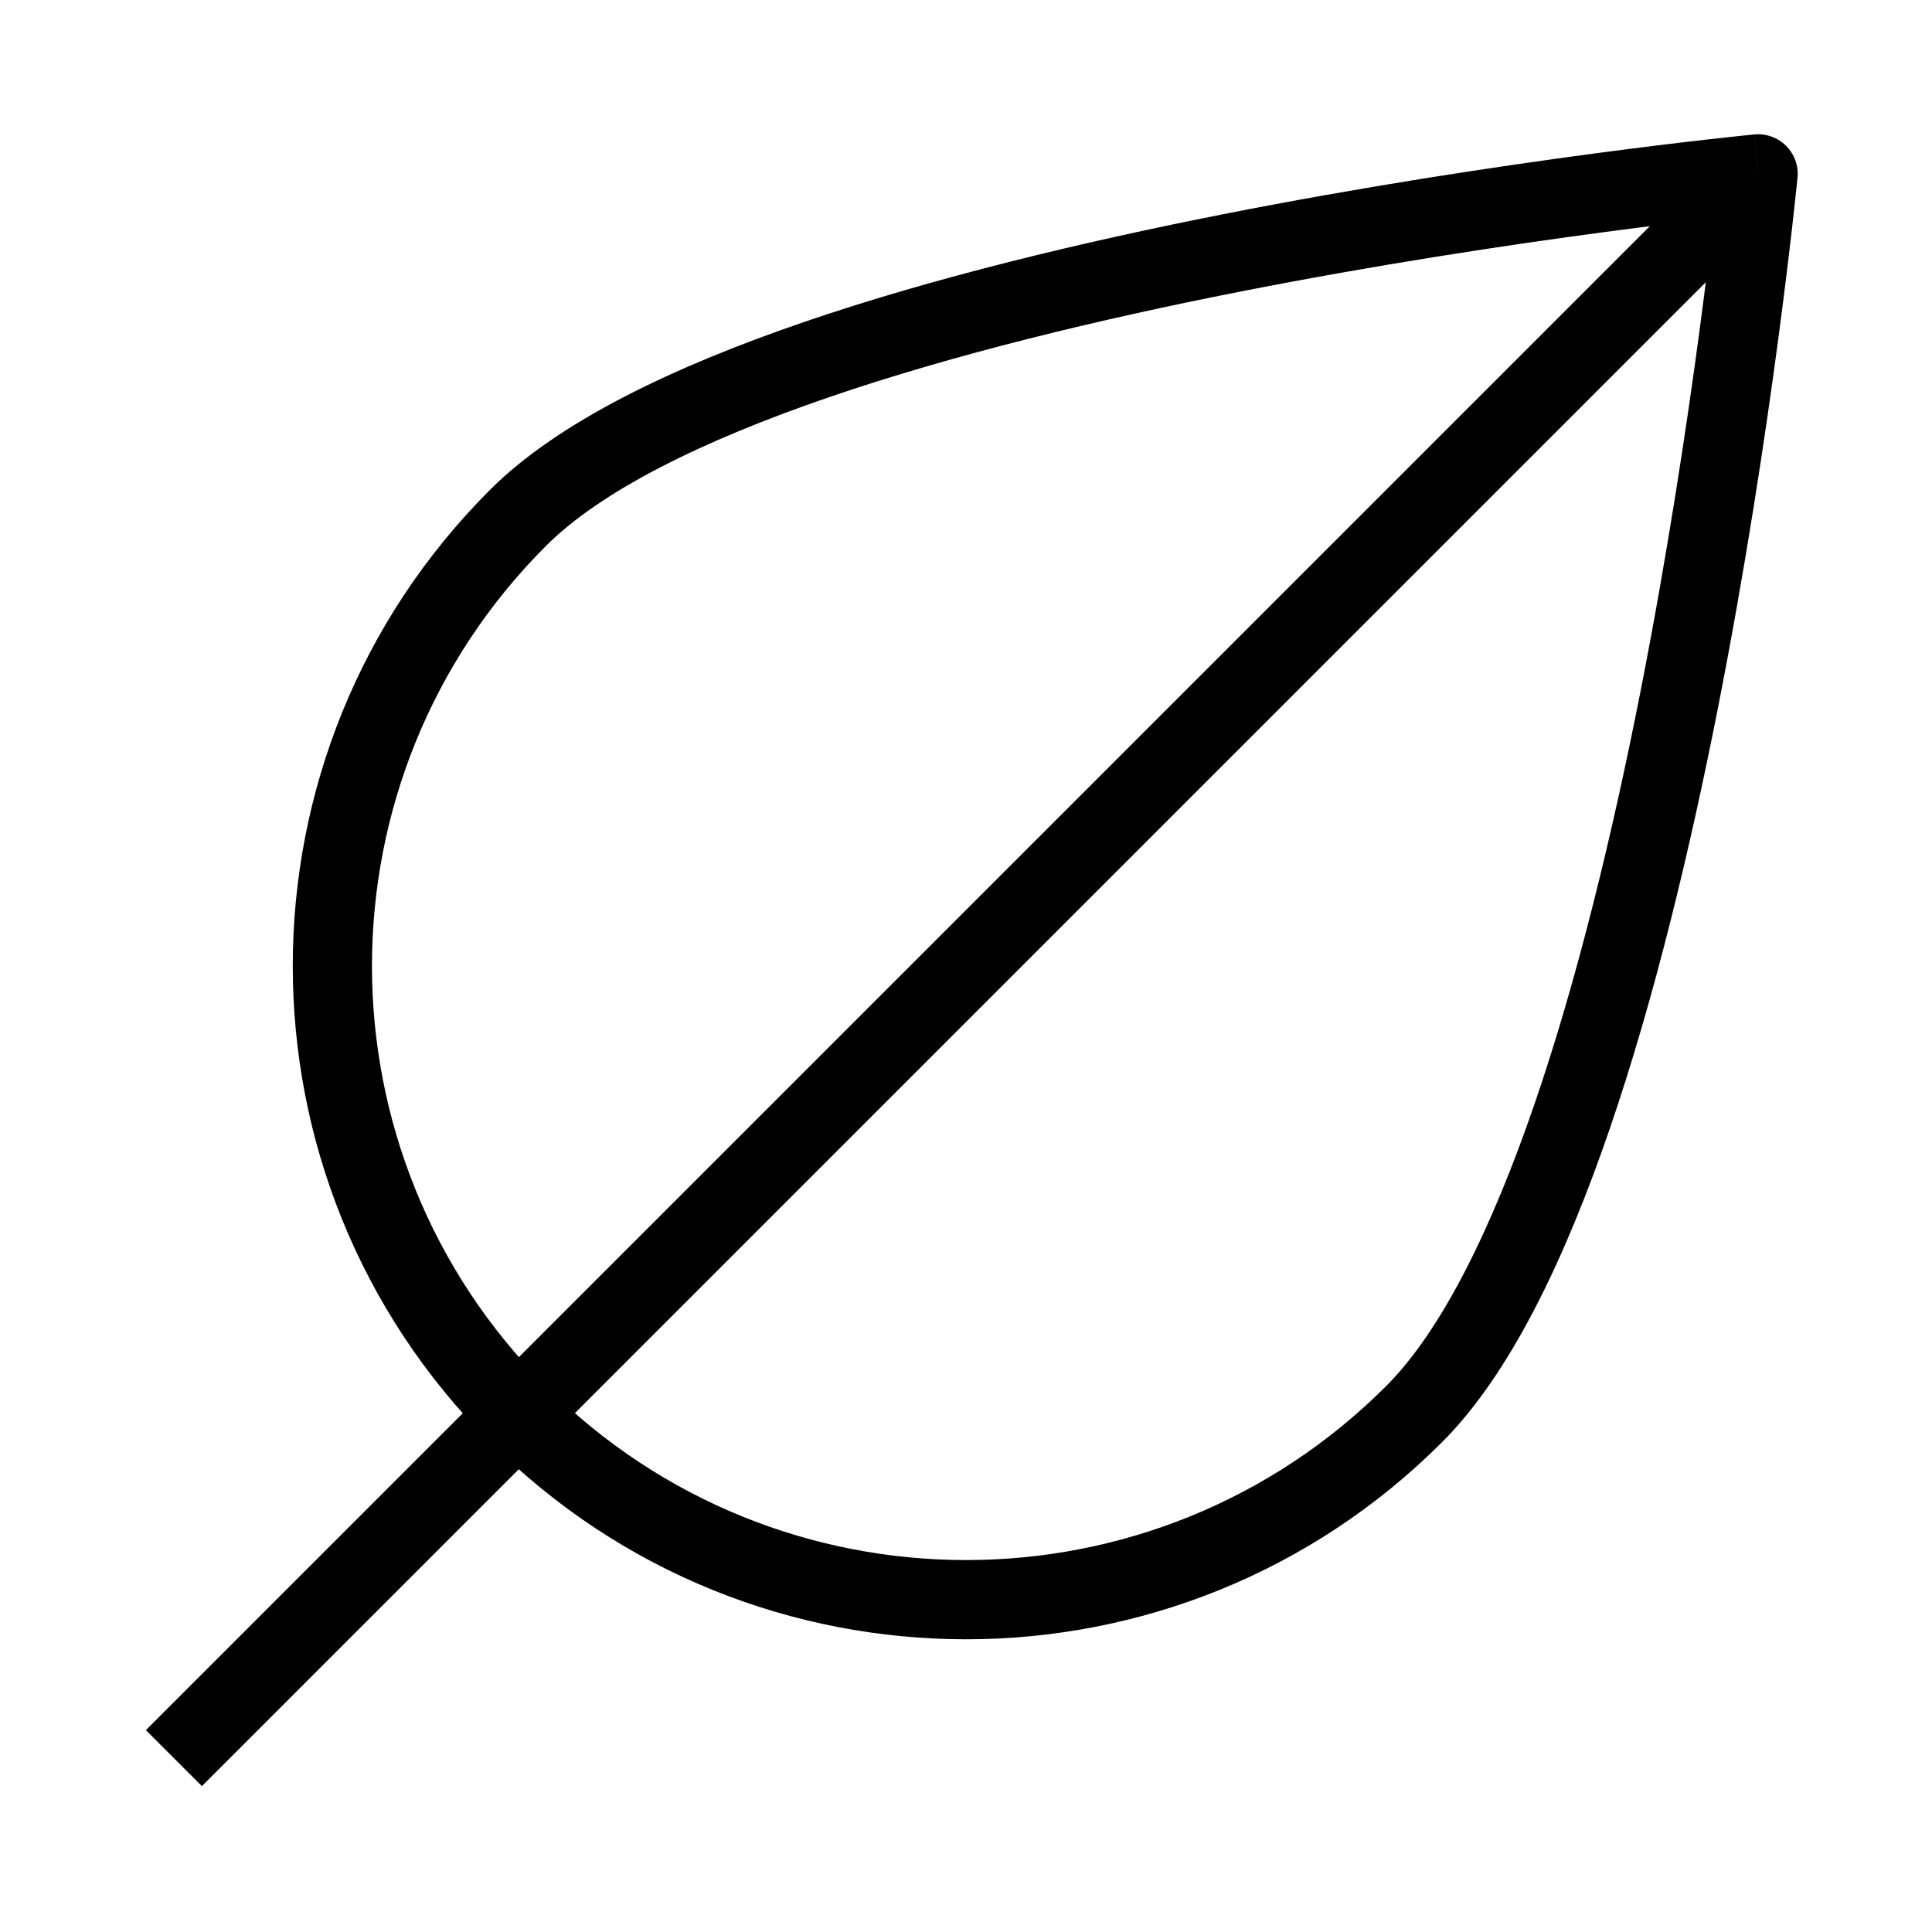 <?xml version="1.0" encoding="UTF-8"?>
<!-- Uploaded to: ICON Repo, www.svgrepo.com, Generator: ICON Repo Mixer Tools -->
<svg fill="#000000" width="800px" height="800px" version="1.1" viewBox="144 144 512 512" xmlns="http://www.w3.org/2000/svg">
 <g fill-rule="evenodd">
  <path d="m608.9 179.63 1.016 10.445 10.449 1.016c0.301-3.125-0.809-6.219-3.027-8.438s-5.312-3.328-8.438-3.023zm-10.82 22.281c-0.816 7.168-2.004 17.043-3.586 28.91-3.402 25.547-8.613 60.254-15.852 96.965-7.25 36.75-16.488 75.273-27.891 108.53-11.539 33.648-24.809 60.41-39.402 75.004-61.484 61.484-161.17 61.484-222.66 0-61.484-61.48-61.484-161.17 0-222.65 14.594-14.594 41.355-27.867 75.004-39.406 33.254-11.406 71.773-20.648 108.52-27.898 36.707-7.242 71.41-12.457 96.957-15.863 11.863-1.582 21.738-2.769 28.902-3.59zm-241.2 27.492c-34.121 11.703-64.836 26.223-83.035 44.422-69.68 69.684-69.68 182.66 0 252.34 69.684 69.684 182.66 69.684 252.34 0 18.195-18.195 32.715-48.914 44.418-83.039 11.832-34.516 21.285-74.062 28.625-111.28 7.348-37.262 12.625-72.426 16.066-98.258 1.719-12.922 2.984-23.523 3.816-30.906 0.418-3.691 0.727-6.578 0.934-8.547l0.234-2.254 0.059-0.586 0.02-0.207c0-0.004 0 0-10.449-1.016-1.016-10.445-1.012-10.445-1.016-10.445l-0.211 0.02-0.582 0.059-2.254 0.23c-1.969 0.207-4.856 0.516-8.547 0.934-7.383 0.836-17.984 2.098-30.902 3.82-25.832 3.445-60.988 8.727-98.246 16.078-37.215 7.344-76.762 16.797-111.27 28.633z"/>
  <path d="m602.5 182.66-419.84 419.84 14.844 14.844 419.84-419.84z"/>
 </g>
</svg>